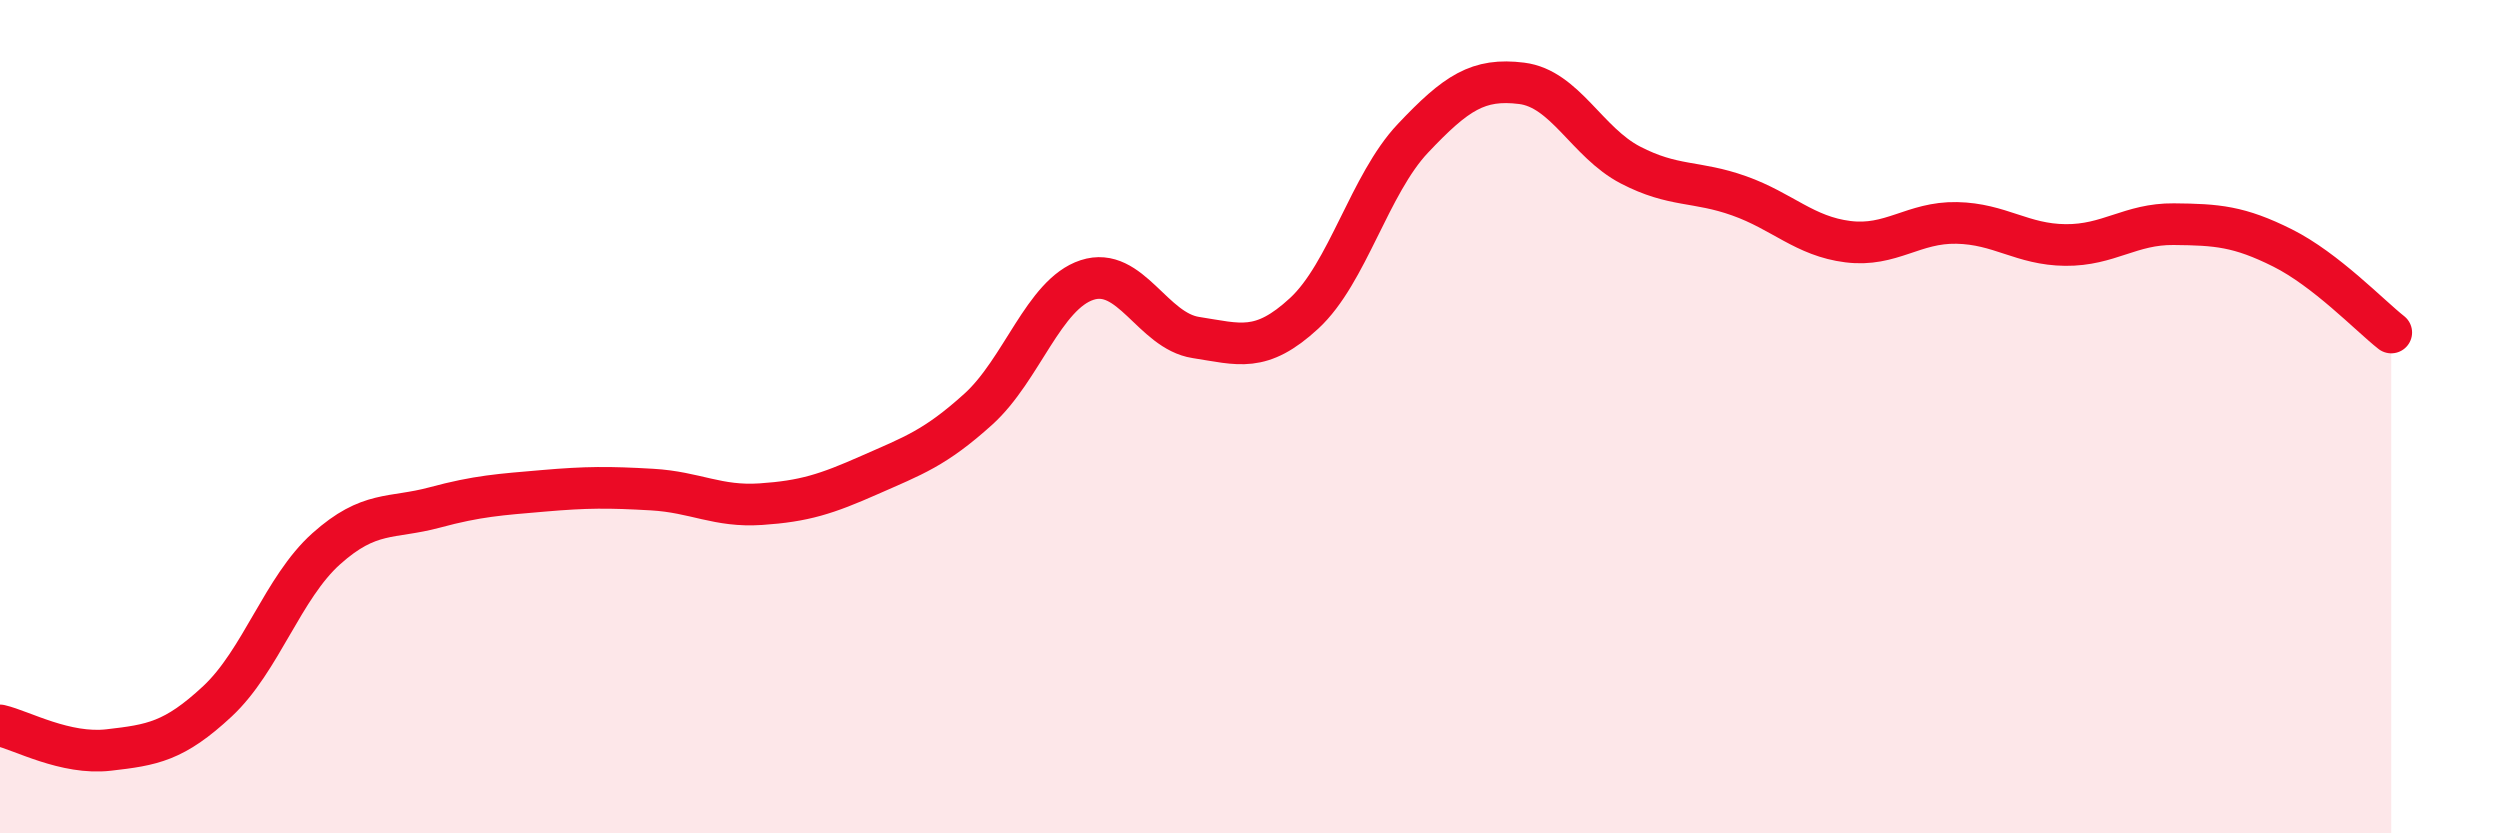 
    <svg width="60" height="20" viewBox="0 0 60 20" xmlns="http://www.w3.org/2000/svg">
      <path
        d="M 0,17.41 C 0.52,17.53 1.57,18.12 2.61,18 C 3.65,17.88 4.18,17.8 5.22,16.83 C 6.26,15.86 6.79,14.1 7.83,13.17 C 8.87,12.24 9.39,12.46 10.43,12.18 C 11.47,11.9 12,11.87 13.04,11.78 C 14.08,11.69 14.61,11.69 15.65,11.75 C 16.69,11.81 17.22,12.17 18.26,12.1 C 19.3,12.03 19.83,11.86 20.87,11.4 C 21.91,10.94 22.44,10.76 23.48,9.82 C 24.52,8.88 25.05,7.06 26.09,6.72 C 27.13,6.38 27.66,7.94 28.7,8.1 C 29.74,8.26 30.26,8.48 31.3,7.52 C 32.34,6.56 32.87,4.42 33.91,3.32 C 34.95,2.22 35.48,1.87 36.52,2 C 37.56,2.13 38.09,3.42 39.13,3.96 C 40.17,4.5 40.7,4.33 41.74,4.7 C 42.78,5.07 43.31,5.67 44.35,5.8 C 45.39,5.93 45.92,5.33 46.96,5.35 C 48,5.37 48.53,5.87 49.57,5.88 C 50.61,5.89 51.13,5.37 52.17,5.38 C 53.21,5.39 53.74,5.43 54.78,5.95 C 55.82,6.47 56.87,7.57 57.39,7.98L57.39 20L0 20Z"
        fill="#EB0A25"
        opacity="0.1"
        stroke-linecap="round"
        stroke-linejoin="round"
      />
      <path
        d="M 0,17.41 C 0.52,17.53 1.57,18.12 2.61,18 C 3.65,17.88 4.18,17.8 5.22,16.83 C 6.26,15.86 6.79,14.1 7.83,13.17 C 8.87,12.24 9.39,12.46 10.43,12.18 C 11.47,11.9 12,11.87 13.04,11.78 C 14.08,11.69 14.61,11.69 15.65,11.75 C 16.69,11.81 17.22,12.17 18.26,12.1 C 19.3,12.03 19.83,11.86 20.87,11.4 C 21.91,10.94 22.44,10.76 23.48,9.82 C 24.52,8.88 25.05,7.06 26.09,6.72 C 27.13,6.38 27.66,7.94 28.7,8.1 C 29.74,8.26 30.26,8.48 31.3,7.52 C 32.34,6.56 32.87,4.42 33.91,3.32 C 34.95,2.22 35.48,1.87 36.52,2 C 37.56,2.13 38.09,3.42 39.13,3.96 C 40.17,4.5 40.7,4.33 41.74,4.7 C 42.78,5.07 43.31,5.67 44.35,5.8 C 45.39,5.93 45.92,5.33 46.96,5.35 C 48,5.37 48.53,5.87 49.57,5.88 C 50.61,5.89 51.13,5.37 52.17,5.38 C 53.21,5.39 53.74,5.43 54.78,5.95 C 55.82,6.47 56.87,7.57 57.39,7.98"
        stroke="#EB0A25"
        stroke-width="1"
        fill="none"
        stroke-linecap="round"
        stroke-linejoin="round"
      />
    </svg>
  